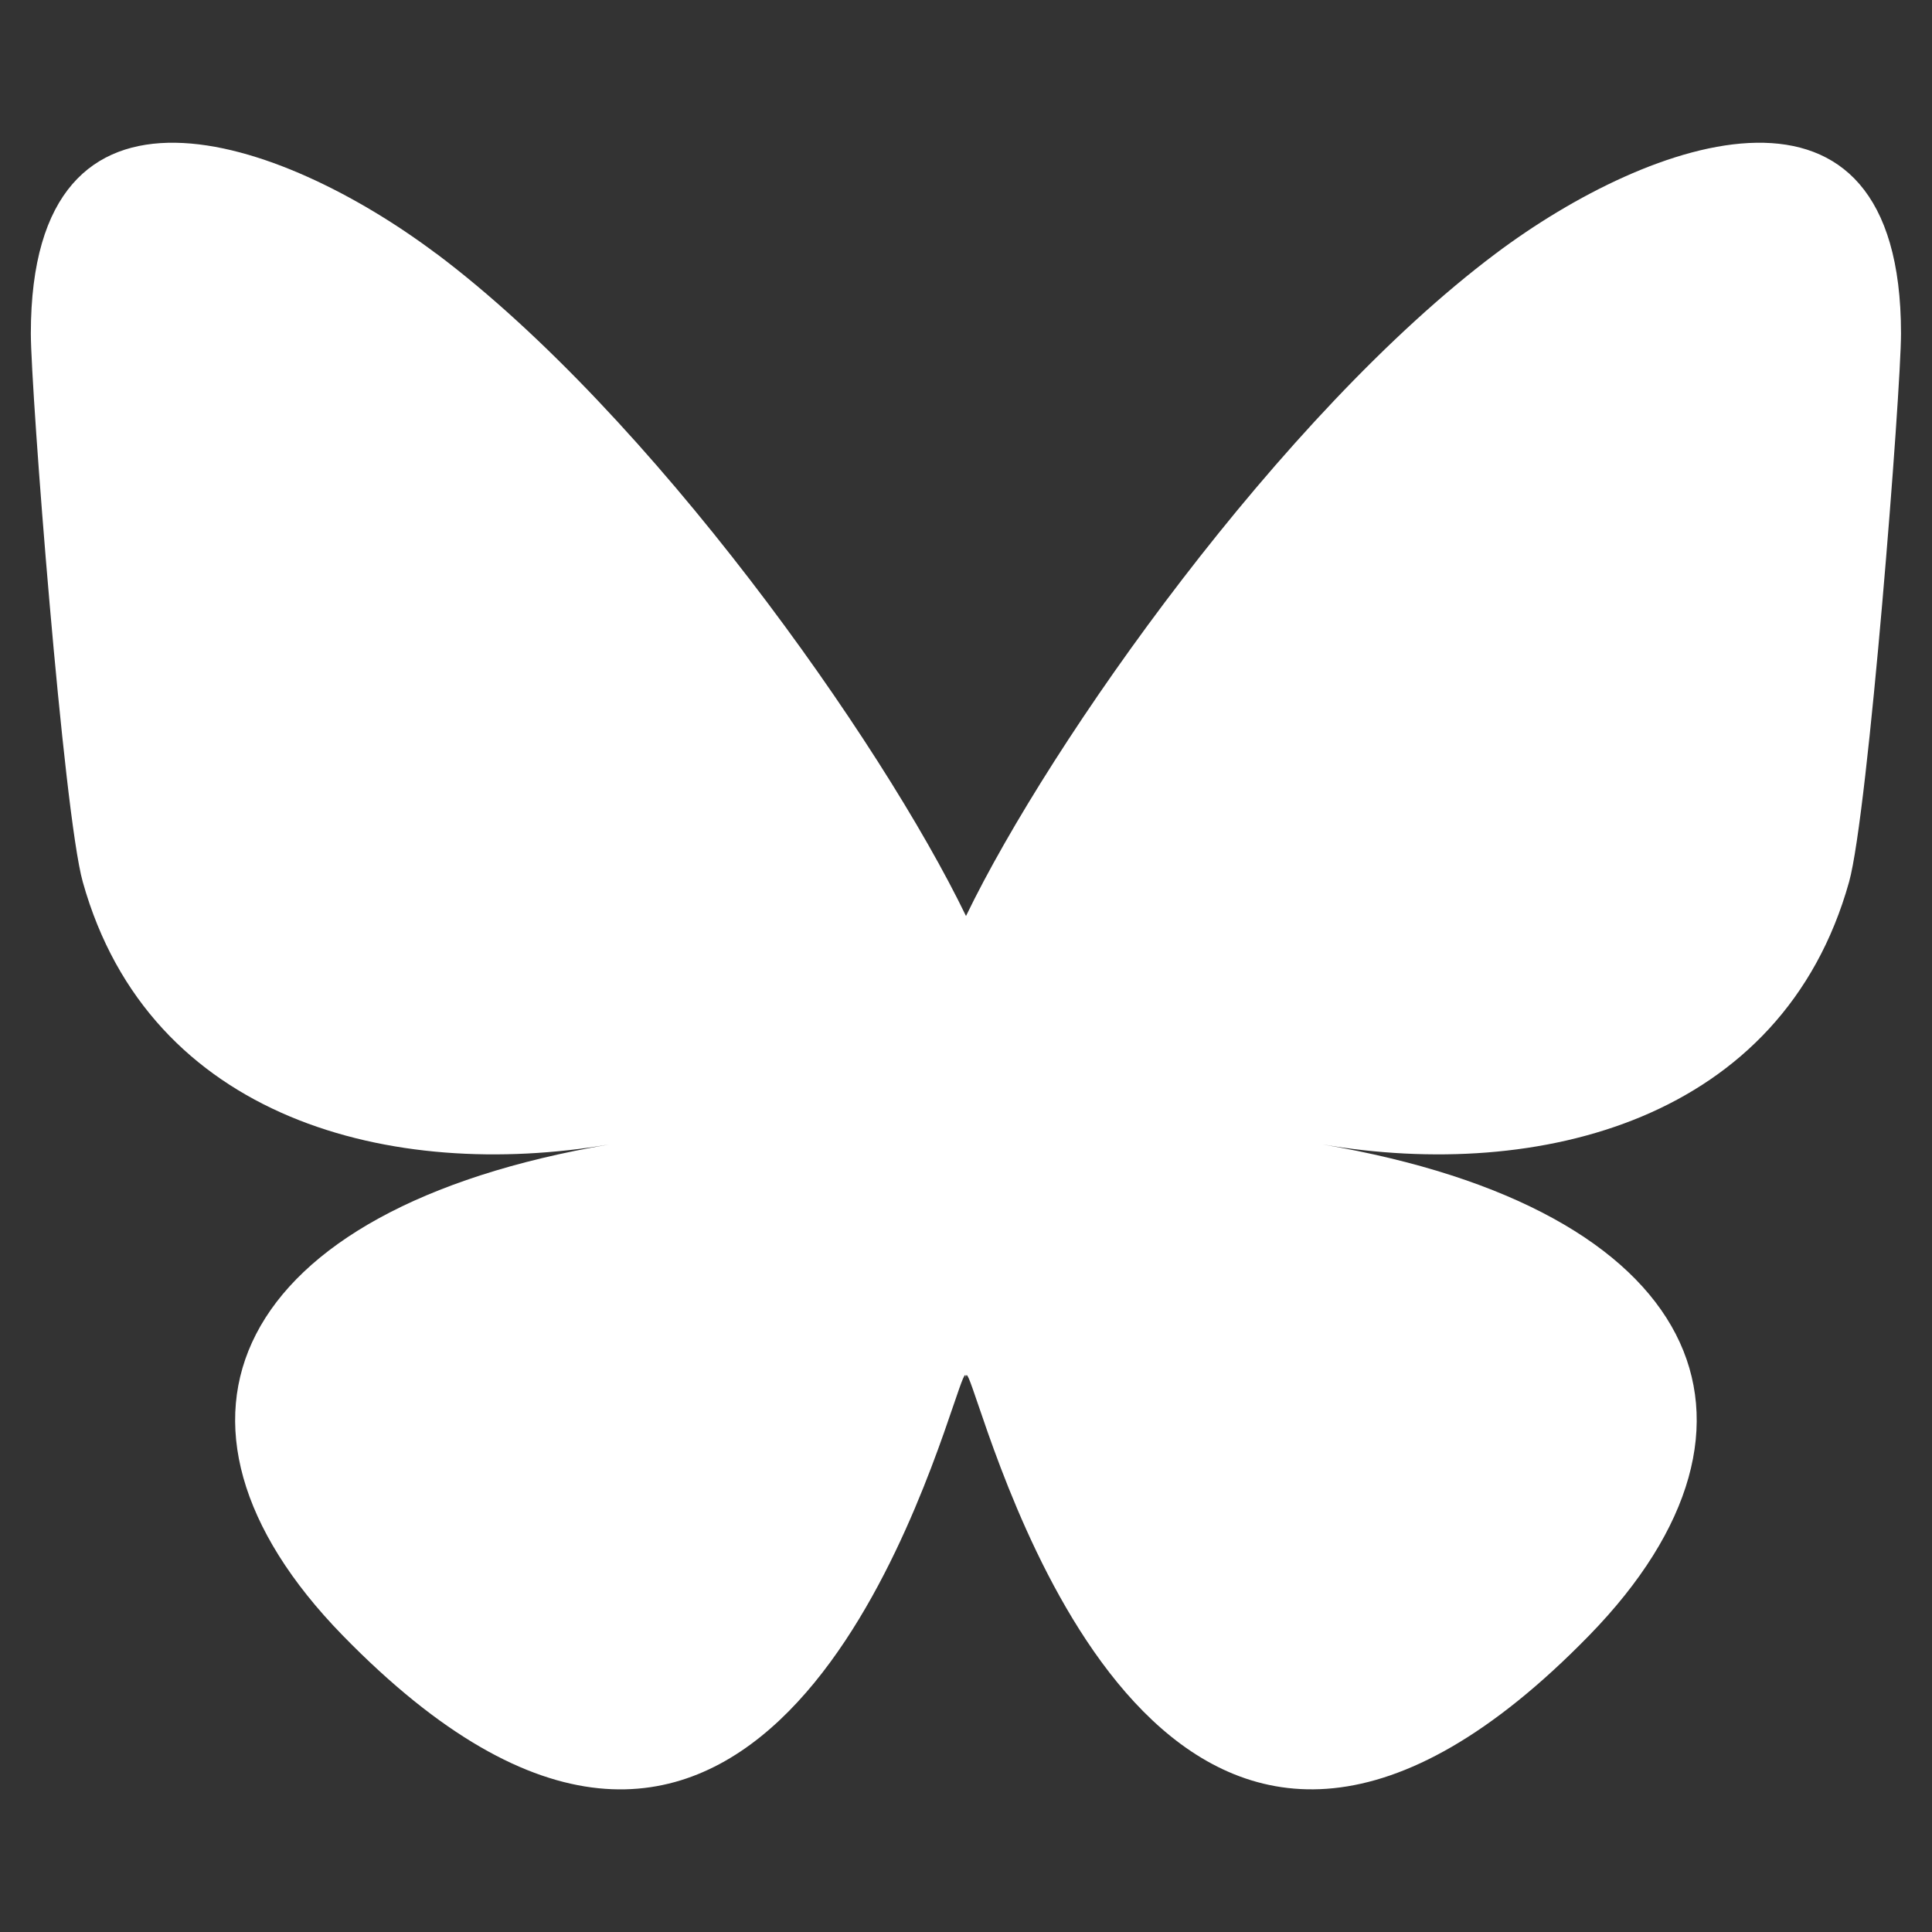<svg height="24" width="24" xmlns="http://www.w3.org/2000/svg"><rect width="100%" height="100%" fill="#333333" stroke="none"/><path d="m5.42 3.15c2.663 1.999 5.528 6.054 6.58 8.229 1.052-2.176 3.916-6.23 6.58-8.229 1.922-1.443 5.035-2.559 5.035.993 0 .709-.407 5.959-.645 6.812-.829 2.963-3.851 3.719-6.539 3.262 4.698.8 5.893 3.448 3.312 6.097-4.902 5.03-7.046-1.262-7.595-2.874-.101-.296-.148-.434-.149-.316-.001-.118-.048.021-.149.316-.549 1.612-2.693 7.905-7.595 2.874-2.581-2.649-1.386-5.297 3.312-6.097-2.688.457-5.71-.298-6.539-3.262-.239-.852-.645-6.102-.645-6.812 0-3.552 3.114-2.436 5.035-.993z" fill="#fff" stroke-width=".04"/></svg>
